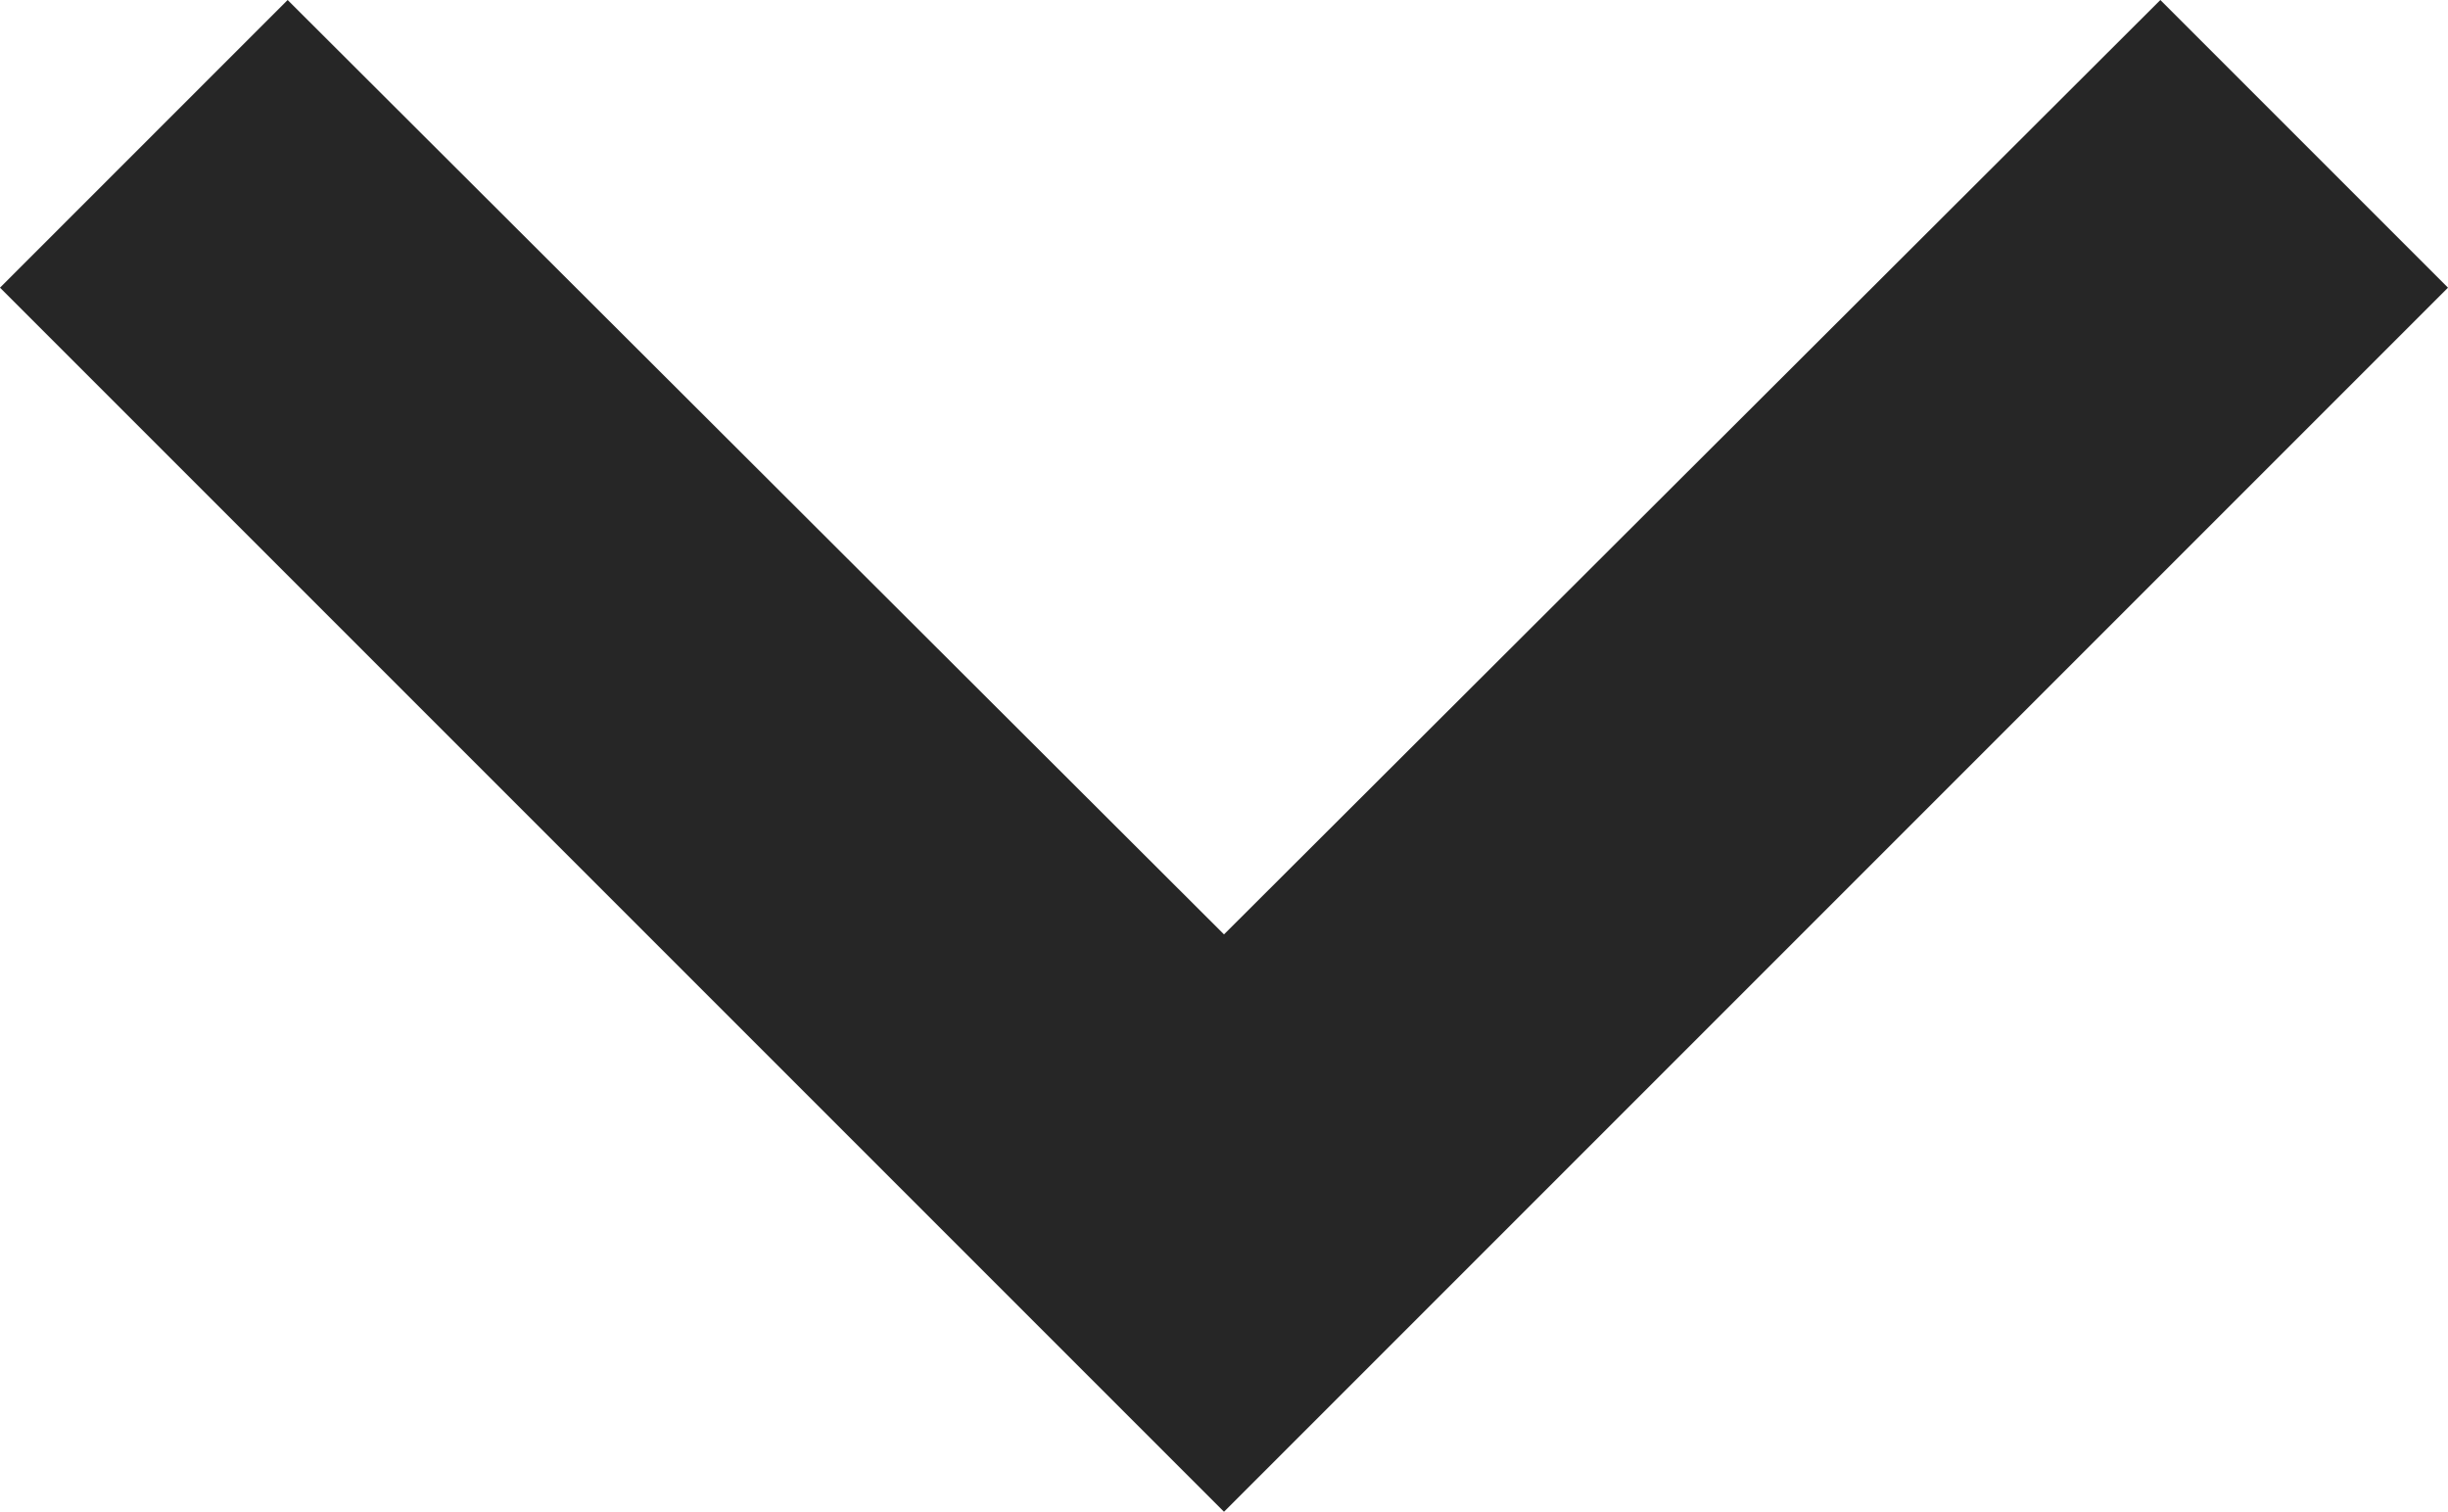 <?xml version="1.0" encoding="UTF-8" standalone="no"?>
<svg
   xmlns:dc="http://purl.org/dc/elements/1.1/"
   xmlns:cc="http://creativecommons.org/ns#"
   xmlns:rdf="http://www.w3.org/1999/02/22-rdf-syntax-ns#"
   xmlns:svg="http://www.w3.org/2000/svg"
   xmlns="http://www.w3.org/2000/svg"
   style="fill:#000000"
   id="svg6"
   version="1.1"
   width="12"
   viewBox="0 0 12 7.41"
   height="7.41">
  <defs
     id="defs10" />
  <path
     style="fill:#262626;fill-opacity:1"
     id="path2"
     d="M 1.41,0 6,4.58 10.59,0 12,1.41 l -6,6 -6,-6 z" />
</svg>
